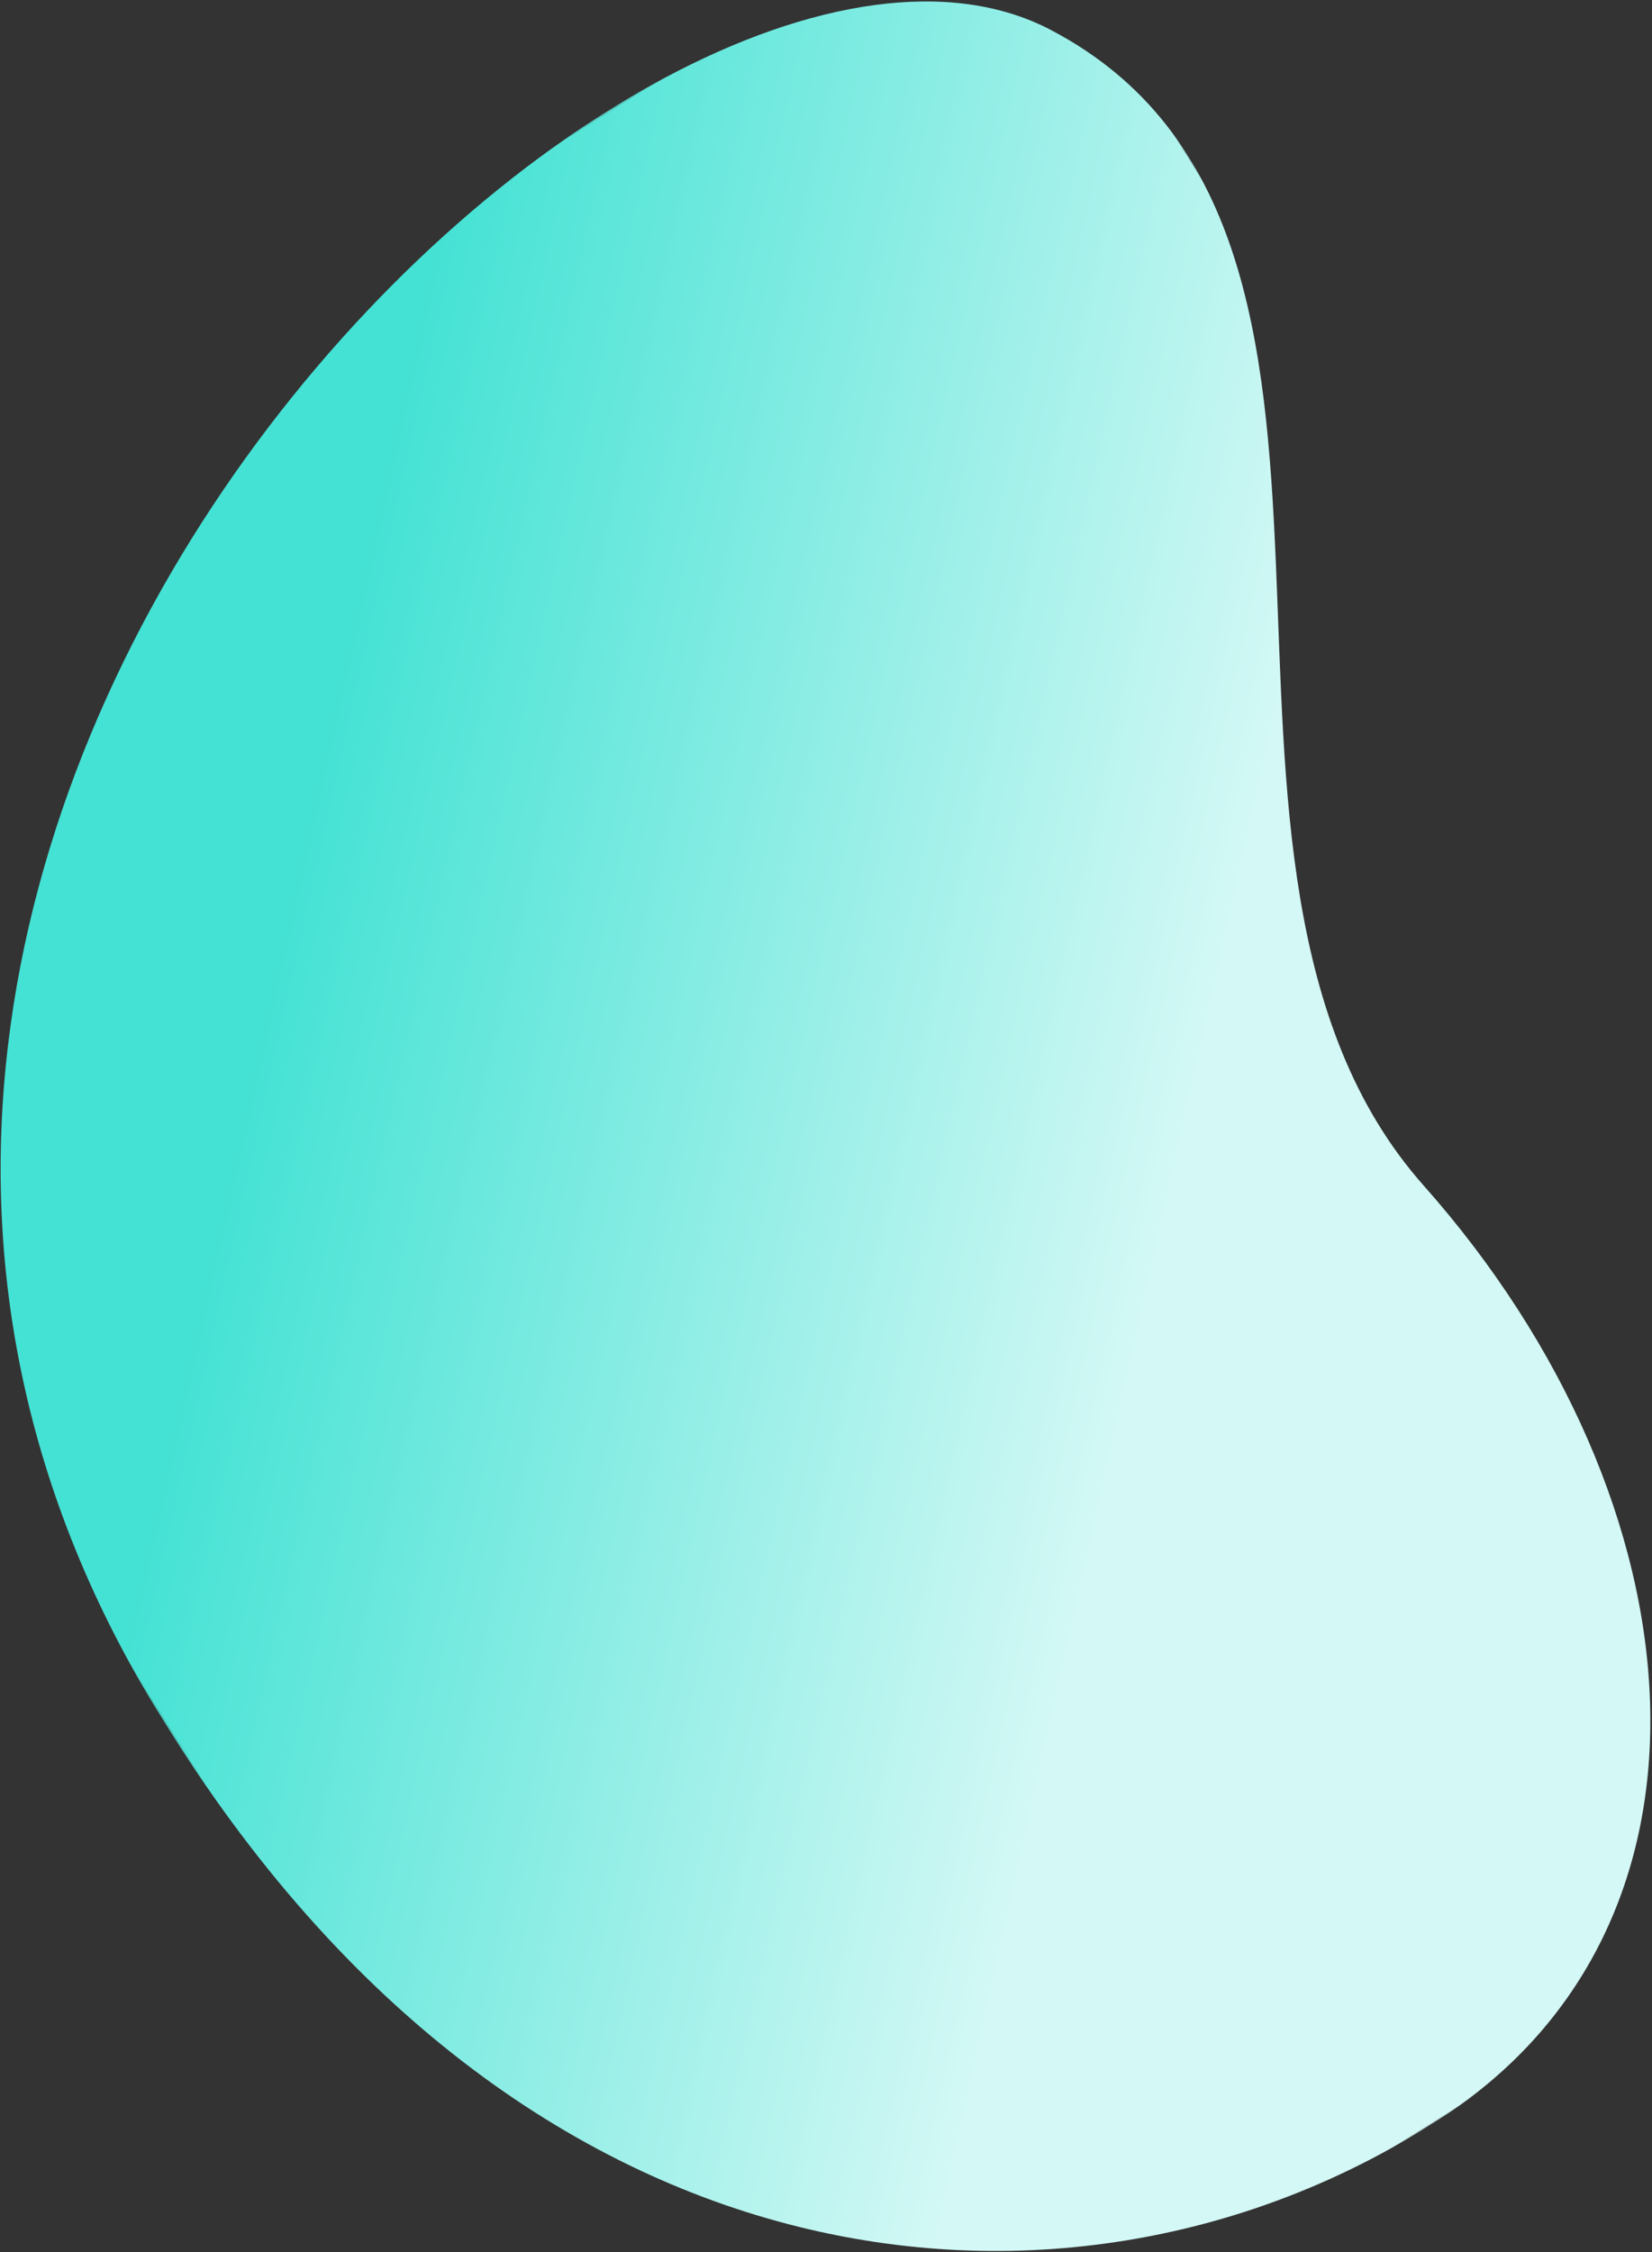 <?xml version="1.0" encoding="UTF-8"?>
<svg width="901px" height="1228px" viewBox="0 0 901 1228" version="1.1" xmlns="http://www.w3.org/2000/svg" xmlns:xlink="http://www.w3.org/1999/xlink">
    <rect x="0" y="0" width="901" height="1228" fill="#333333" stroke="none"/>
    <title>shape-seaglass</title>
    <defs>
        <polygon id="path-1" points="0.243 0.205 1169.243 0.205 1169.243 926.205 0.243 926.205"></polygon>
        <linearGradient x1="58.281%" y1="64.51%" x2="23.427%" y2="37.422%" id="linearGradient-3">
            <stop stop-color="#D3F8F5" offset="0%"></stop>
            <stop stop-color="#44E2D4" offset="100%"></stop>
        </linearGradient>
    </defs>
    <g id="shape-seaglass" stroke="none" stroke-width="1" fill="none" fill-rule="evenodd">
        <g id="Group-3-Copy-4" transform="translate(465.532, 666.233) scale(-1, 1) rotate(-238) translate(-465.532, -666.233) translate(-119.468, 202.733)">
            <mask id="mask-2" fill="white">
                <use xlink:href="#path-1"></use>
            </mask>
            <g id="Clip-2"></g>
            <path d="M90.885,899.153 C-122.85,774.26 37.294,0.223 615.082,0.223 C990.855,-2.213 1171.708,239.551 1169.218,471.424 C1169.218,669.405 962.007,776.363 732.888,737.677 C503.769,698.992 296.163,1019.104 90.885,899.153 Z" id="Fill-1" fill="url(#linearGradient-3)" mask="url(#mask-2)"></path>
        </g>
    </g>
</svg>